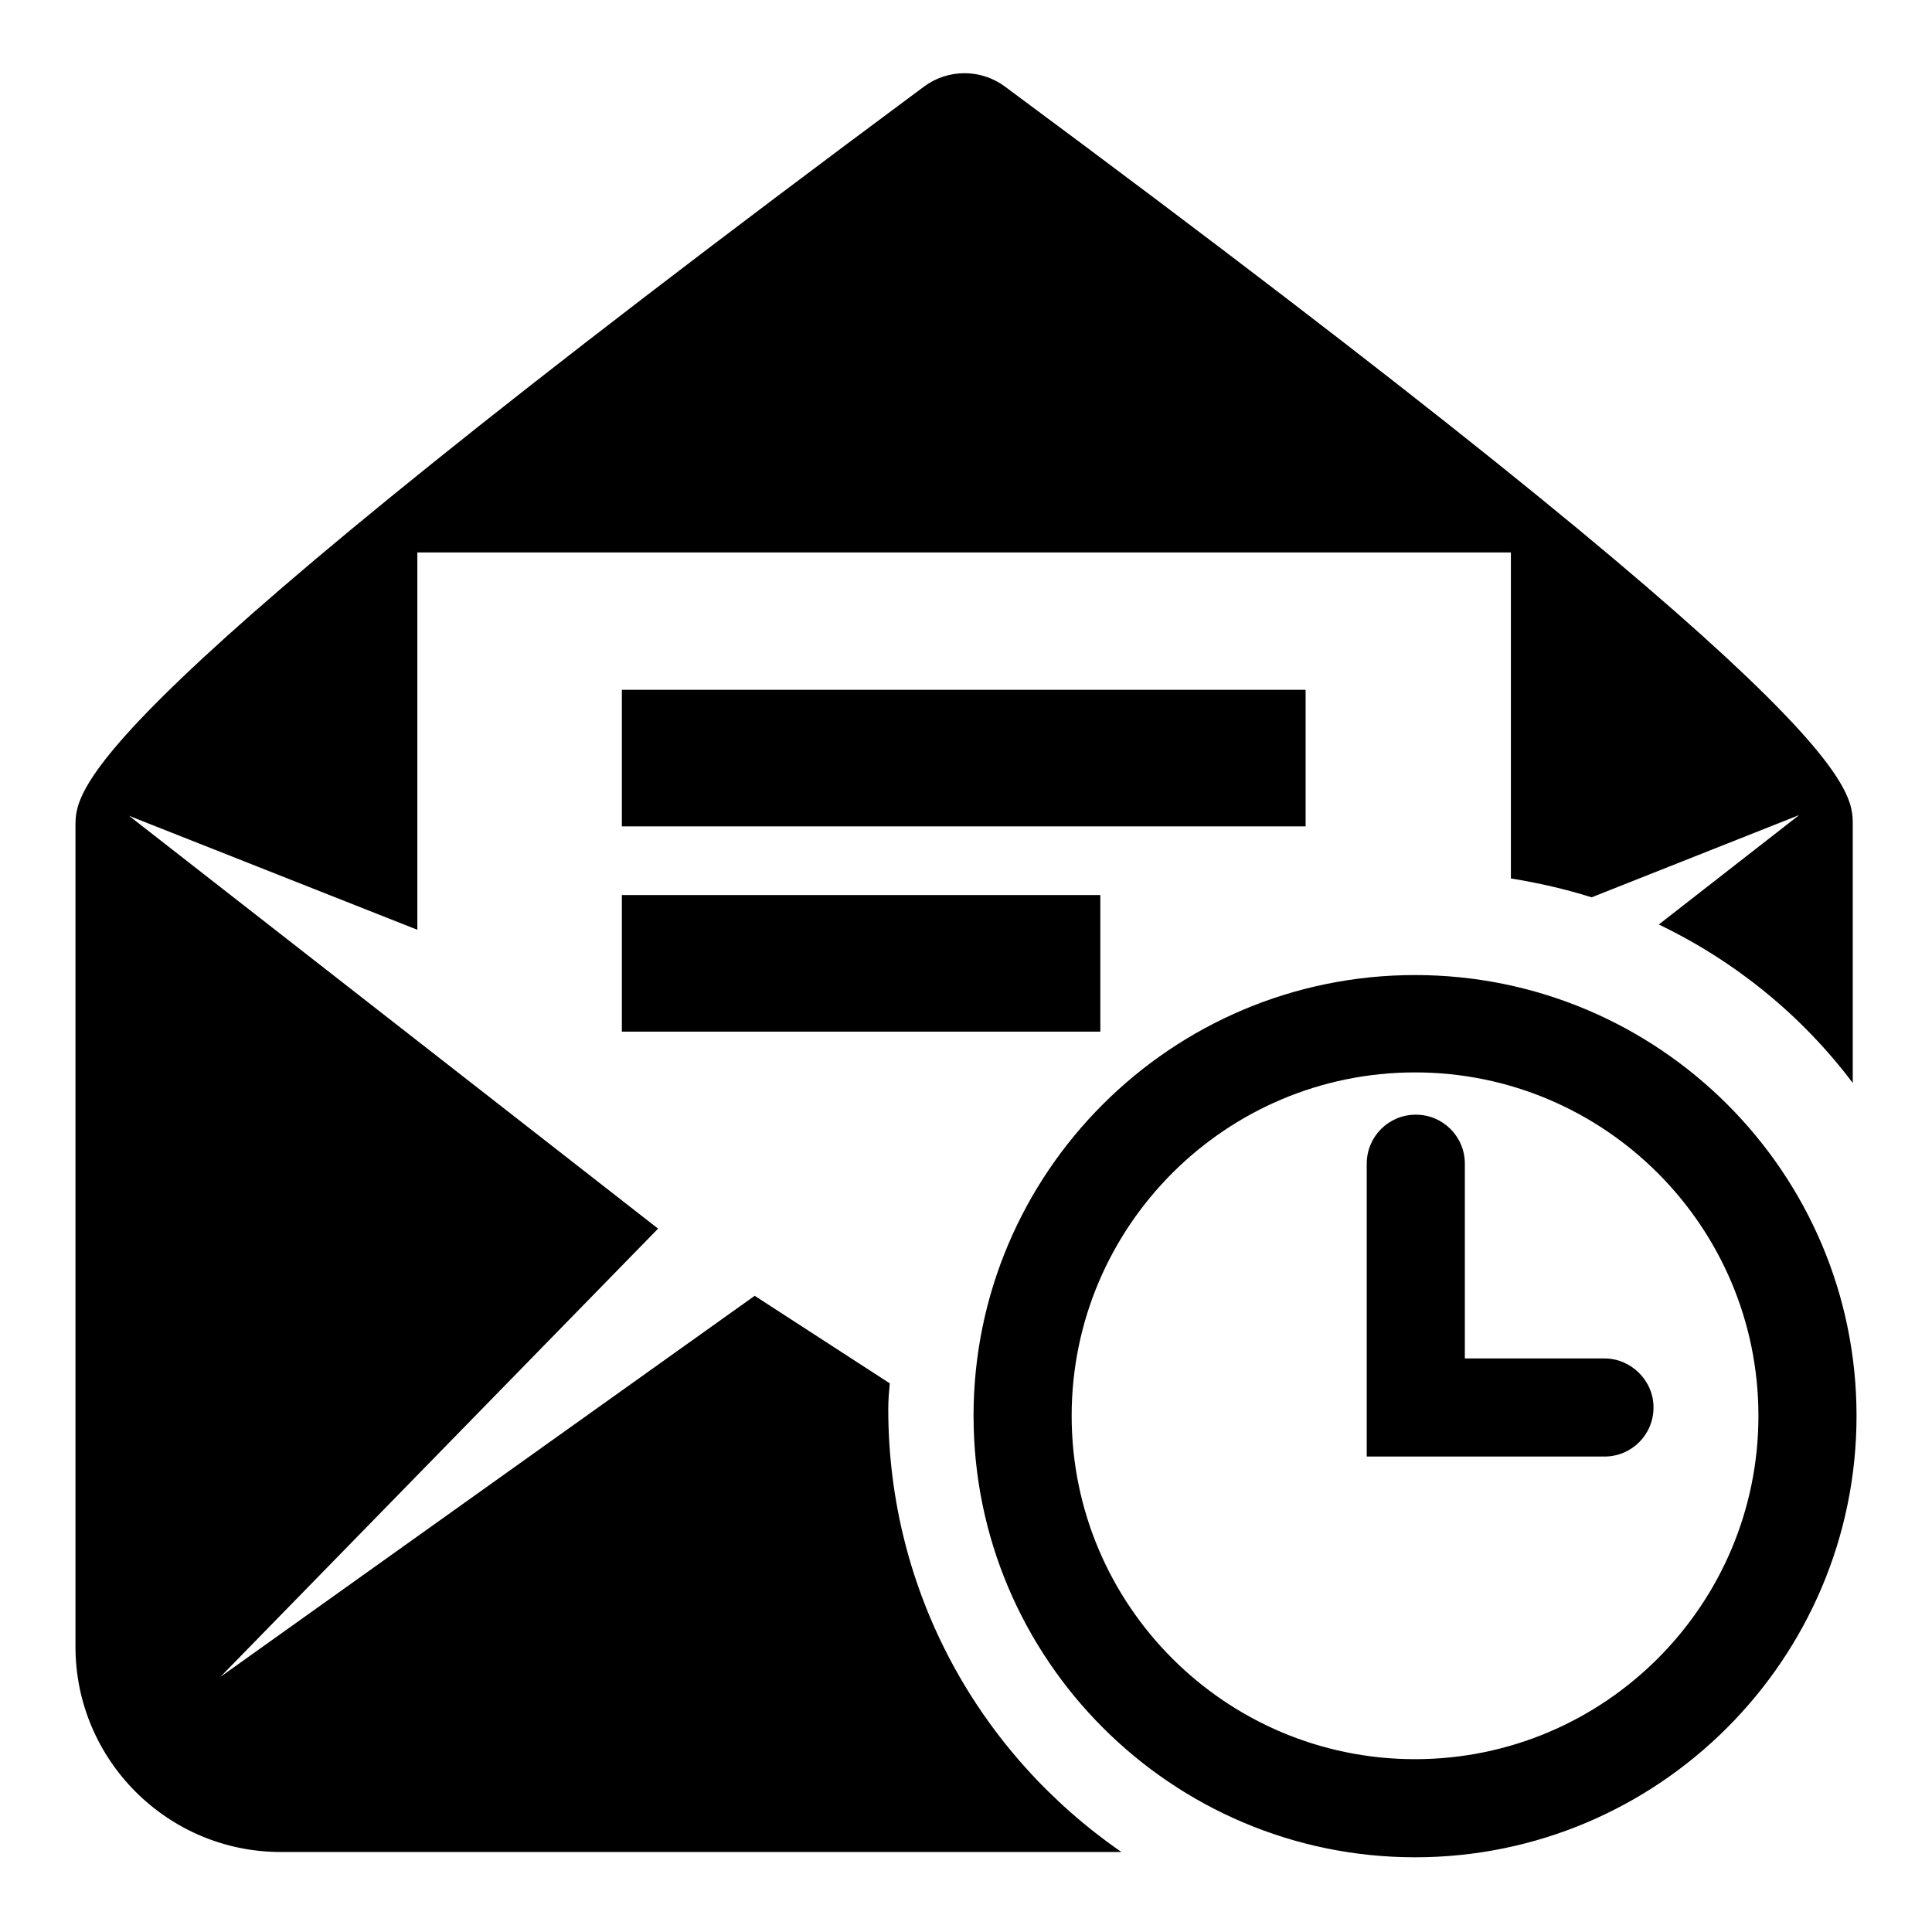 <?xml version="1.0" encoding="utf-8"?>
<!-- Svg Vector Icons : http://www.onlinewebfonts.com/icon -->
<!DOCTYPE svg PUBLIC "-//W3C//DTD SVG 1.1//EN" "http://www.w3.org/Graphics/SVG/1.1/DTD/svg11.dtd">
<svg version="1.1" xmlns="http://www.w3.org/2000/svg" xmlns:xlink="http://www.w3.org/1999/xlink" x="0px" y="0px" viewBox="0 0 256 256" enable-background="new 0 0 256 256" xml:space="preserve">
<g><g><path fill="#000000" d="M173,109.5H82.4V91.4H173V109.5z M82.4,136.7h63.4v-18.1H82.4V136.7z M212.6,180l-18.5,0v-25.8c0-3.6-2.9-6.5-6.5-6.5c-3.6,0-6.5,2.9-6.5,6.5V193l31.5,0c3.6,0,6.5-2.9,6.5-6.5C219.1,182.9,216.1,180,212.6,180z M246,187.6c0,32.2-26.2,58.5-58.5,58.5c-32.2,0-58.5-26.2-58.5-58.5c0-32.2,26.2-58.4,58.5-58.4C219.8,129.2,246,155.4,246,187.6z M233,187.6c0-25.1-20.4-45.5-45.5-45.5c-25.1,0-45.5,20.4-45.5,45.5c0,25.1,20.4,45.5,45.5,45.5C212.6,233.1,233,212.7,233,187.6z M117.7,186.7c0-1.2,0.1-2.3,0.2-3.4L100,171.7l-70.8,50.5l58-59.4l-70.1-54.7l38.2,15.1v-50h144.9v43.2c3.7,0.6,7.2,1.4,10.7,2.5l27.5-10.9l-18.6,14.5c10.2,4.9,19,12.1,25.7,21v-34.2c0-5.1,0-14.6-112.3-97.8c-3.2-2.4-7.6-2.4-10.8,0C10,94.9,10,104.4,10,109.5v108.7c0,15,12.2,27.2,27.2,27.2h111.4C129.9,232.5,117.7,211.1,117.7,186.7z"/></g></g>
</svg>